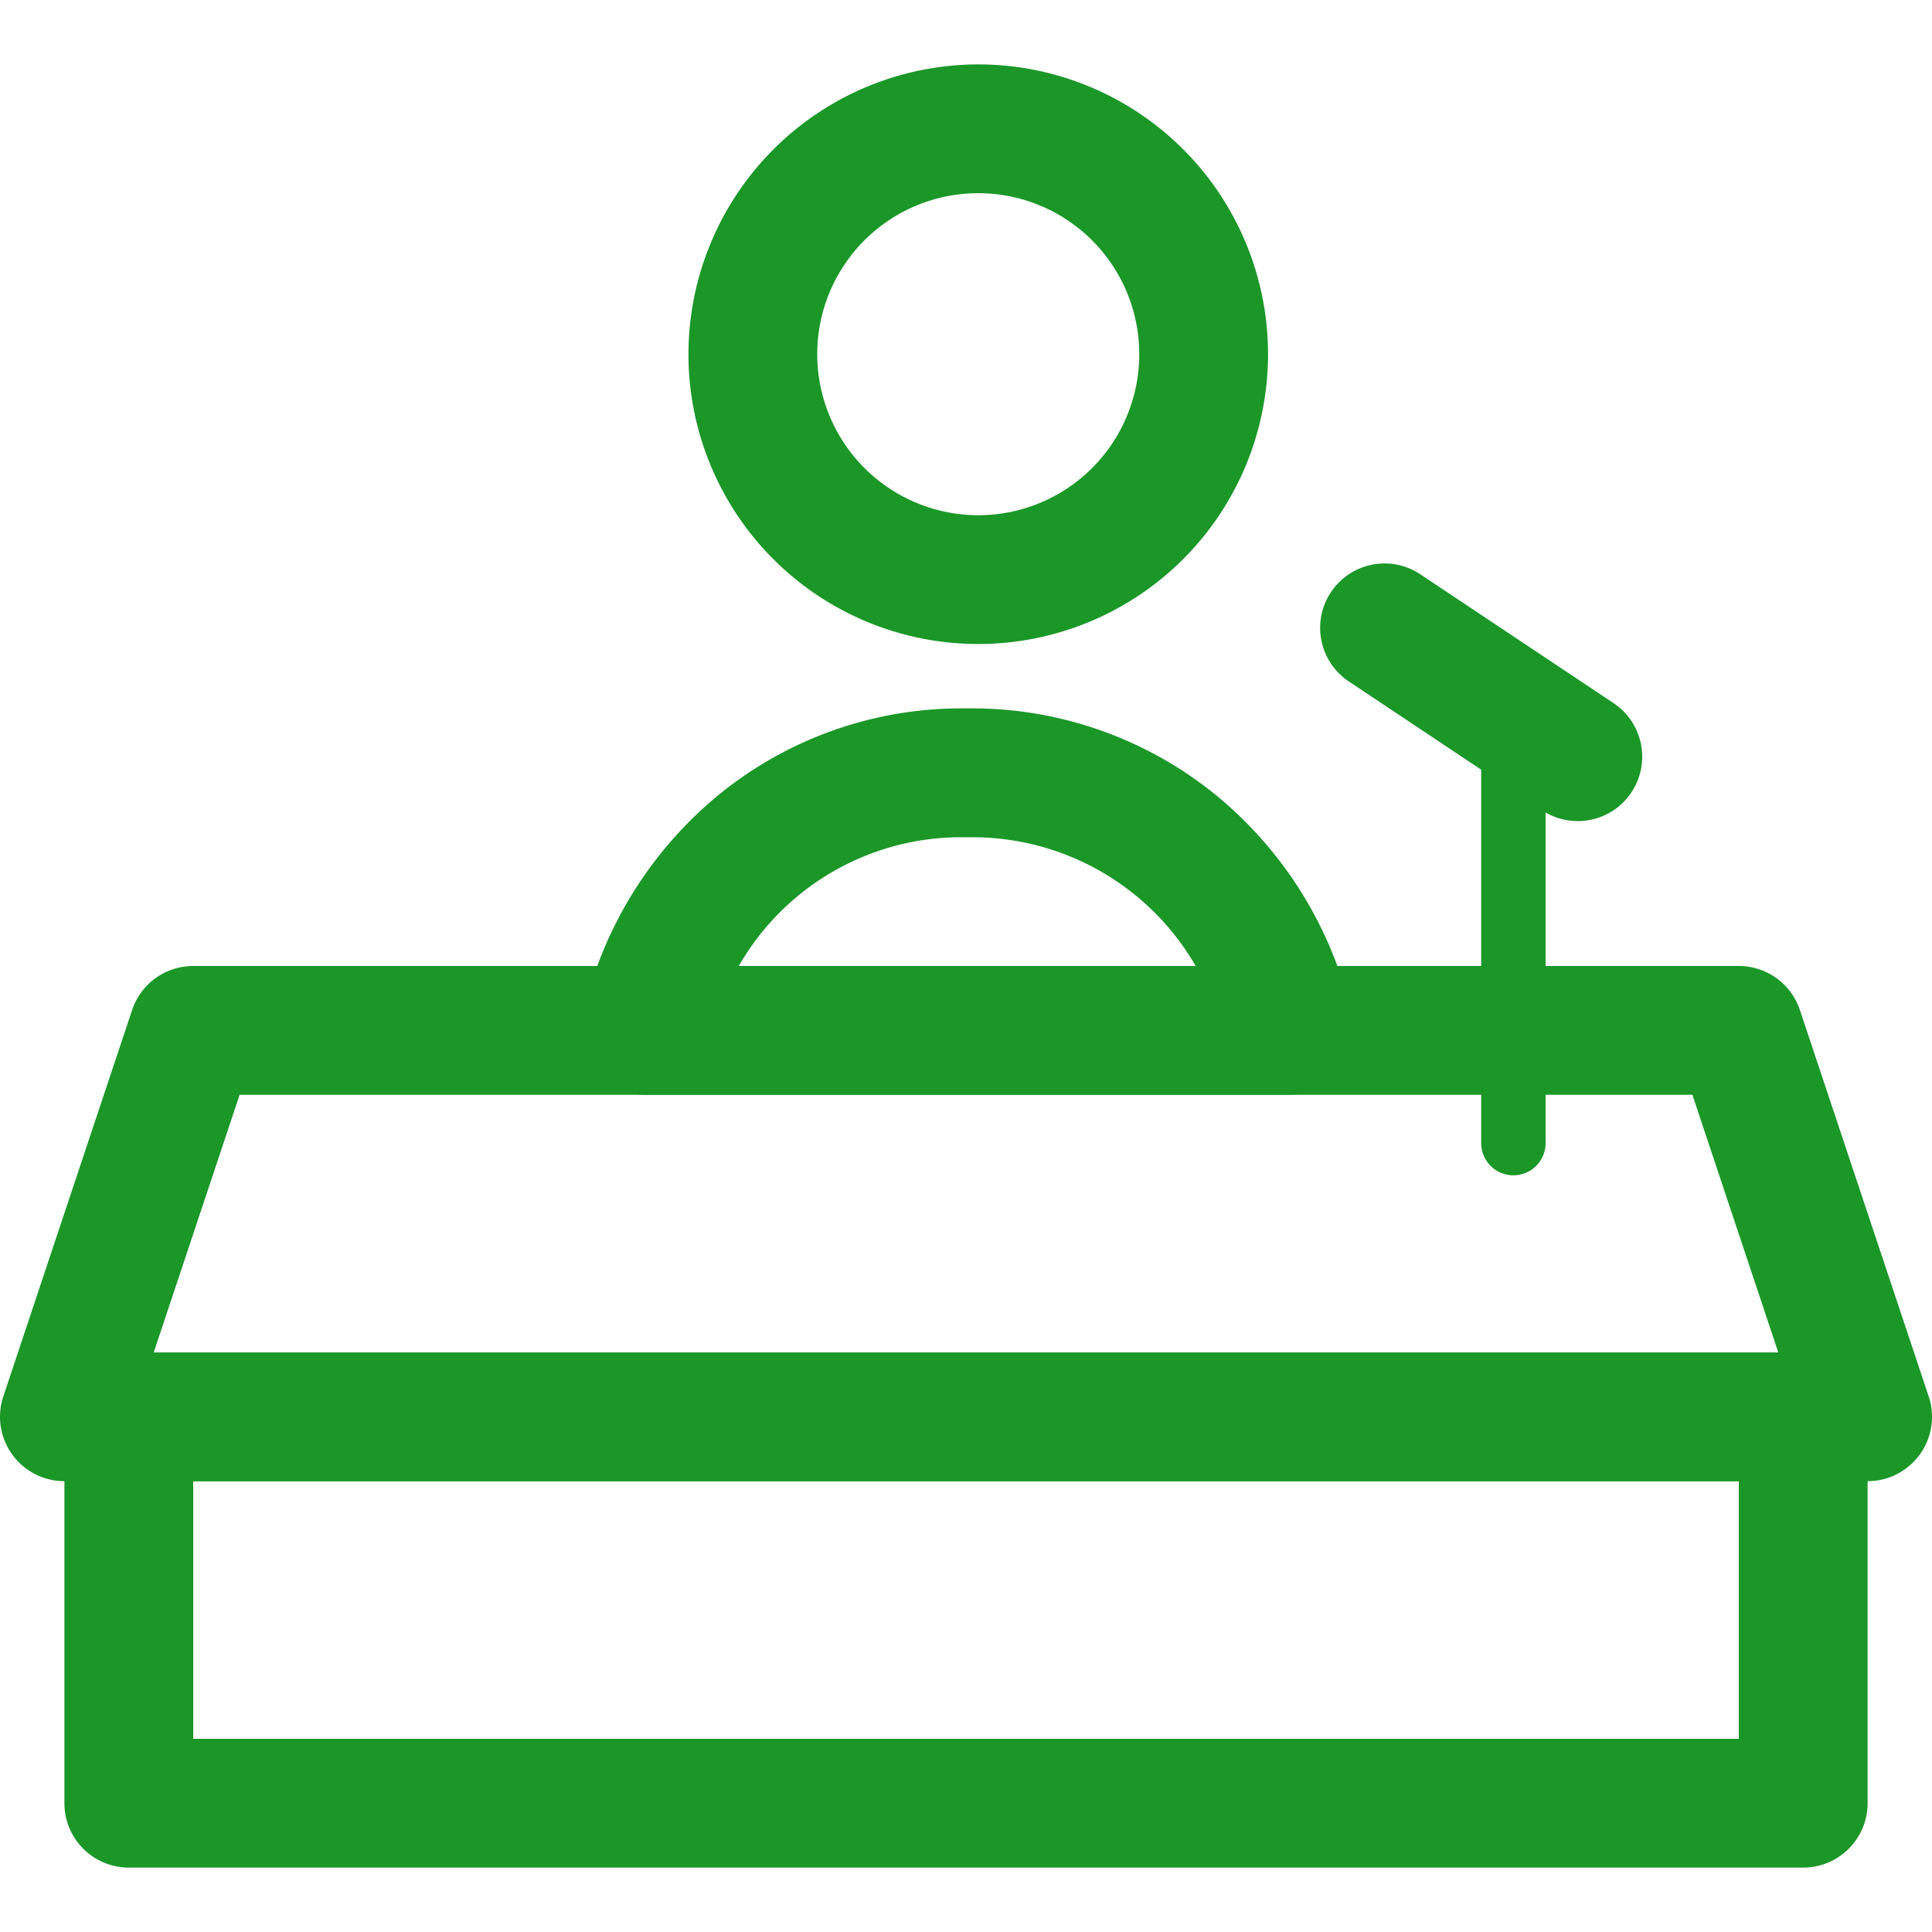 <svg xmlns="http://www.w3.org/2000/svg" width="80" height="80" viewBox="0 0 80 80">
  <g id="ico_sponsor_usage" transform="translate(-10339 -1412)">
    <rect id="長方形_23155" data-name="長方形 23155" width="80" height="80" transform="translate(10339 1412)" fill="none"/>
    <g id="ico_gnav12" transform="translate(10339 1414.667)">
      <path id="楕円形_13" data-name="楕円形 13" d="M11-1A12,12,0,1,1-1,11,12.014,12.014,0,0,1,11-1Zm0,18.667A6.667,6.667,0,1,0,4.333,11,6.674,6.674,0,0,0,11,17.667Z" transform="translate(29.507 1)" fill="#1b9728"/>
      <path id="パス_456" data-name="パス 456" d="M25.745,12h.5a15.985,15.985,0,0,1,10.129,3.638,16.506,16.506,0,0,1,5.584,9.116A2.667,2.667,0,0,1,39.353,28H12.687a2.667,2.667,0,0,1-2.6-3.248,16.541,16.541,0,0,1,5.56-9.106A15.888,15.888,0,0,1,25.745,12Zm.275,5.336-.275,0a10.612,10.612,0,0,0-9.188,5.336H35.48a10.672,10.672,0,0,0-9.416-5.334Z" transform="translate(14.033 14.665)" fill="#1b9728"/>
      <path id="線_1505" data-name="線 1505" d="M9.664,9.667a2.654,2.654,0,0,1-1.477-.448l-8-5.333A2.667,2.667,0,1,1,3.146-.552l8,5.333A2.667,2.667,0,0,1,9.664,9.667Z" transform="translate(55.667 21.666)" fill="#1b9728"/>
      <path id="線_1506" data-name="線 1506" d="M.833,18.167A1.333,1.333,0,0,1-.5,16.833v-16a1.333,1.333,0,0,1,2.667,0v16A1.333,1.333,0,0,1,.833,18.167Z" transform="translate(61.833 27.833)" fill="#1b9728"/>
      <path id="パス_457" data-name="パス 457" d="M78.333,37.333H3.667a2.667,2.667,0,0,1-2.53-3.51l5.333-16A2.667,2.667,0,0,1,9,16H73a2.667,2.667,0,0,1,2.53,1.823l5.333,16a2.667,2.667,0,0,1-2.53,3.51ZM7.366,32H74.634L71.078,21.333H10.922Z" transform="translate(-1 21.333)" fill="#1b9728"/>
      <path id="長方形_23149" data-name="長方形 23149" d="M1.667-1H71a2.667,2.667,0,0,1,2.667,2.667v16A2.667,2.667,0,0,1,71,20.333H1.667A2.667,2.667,0,0,1-1,17.667v-16A2.667,2.667,0,0,1,1.667-1ZM68.333,4.333h-64V15h64Z" transform="translate(3.667 54.333)" fill="#1b9728"/>
    </g>
  </g>
</svg>
